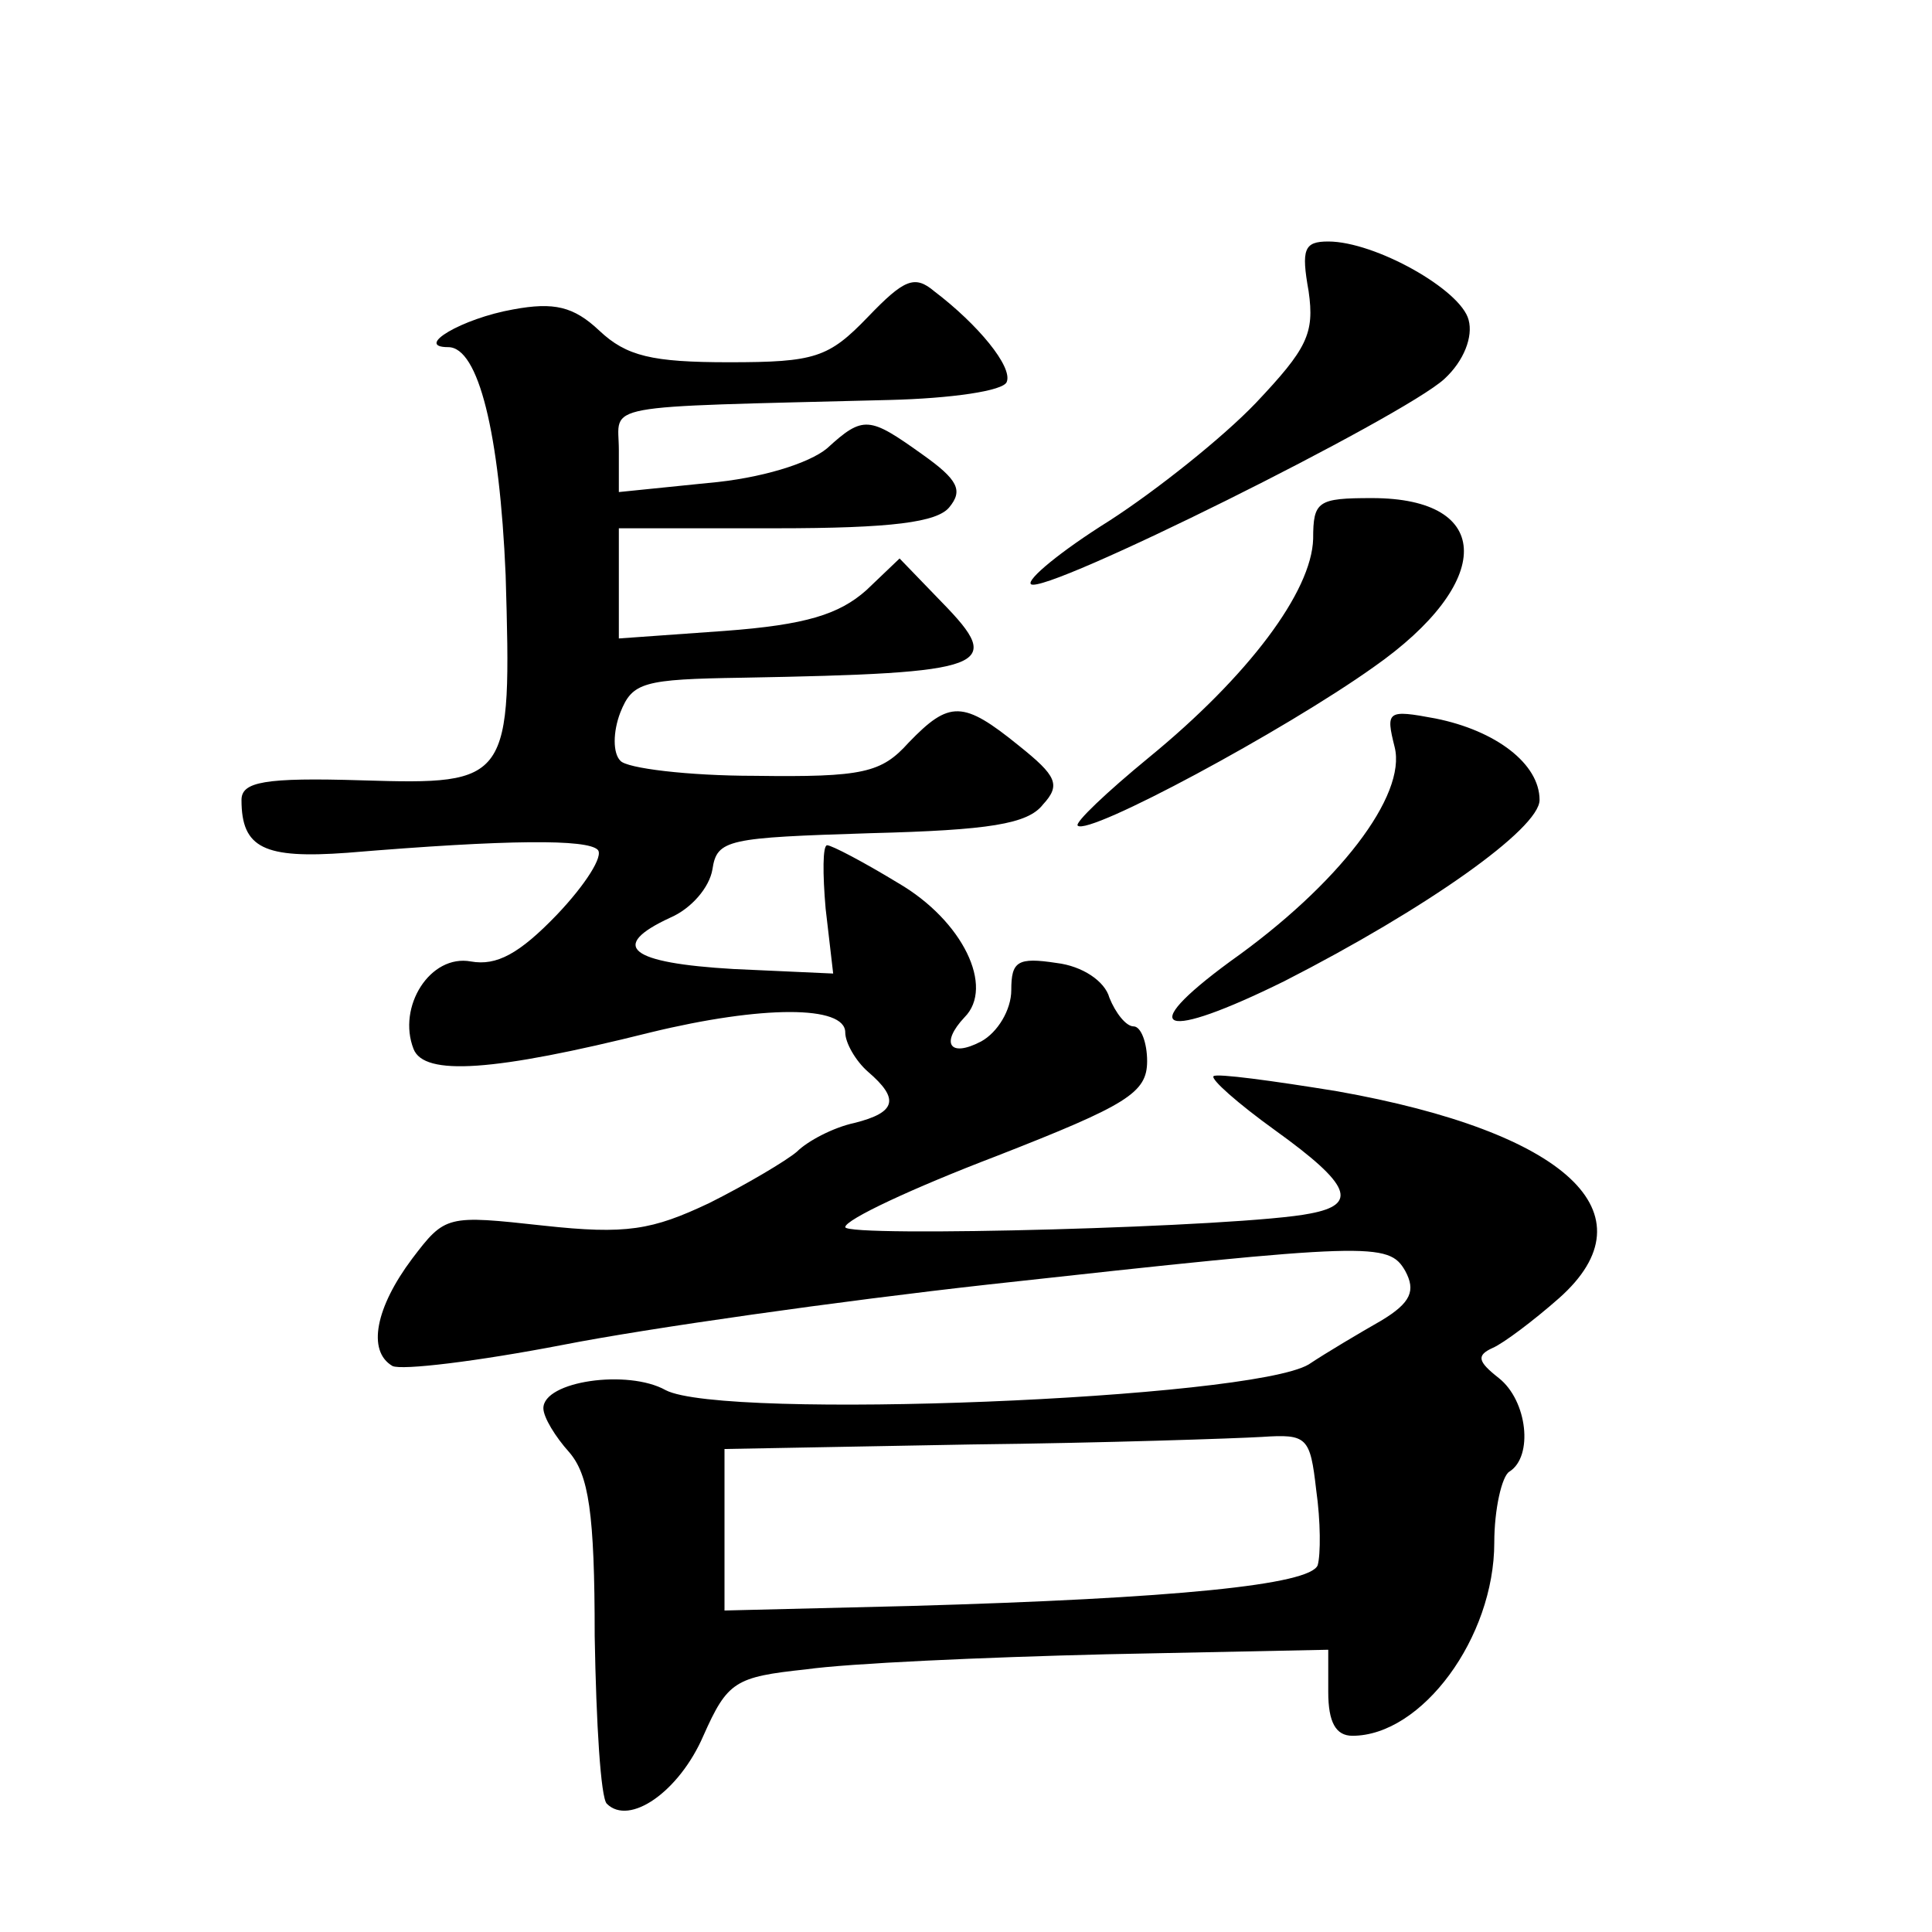 <?xml version="1.0" standalone="no"?>
<!DOCTYPE svg PUBLIC "-//W3C//DTD SVG 20010904//EN"
 "http://www.w3.org/TR/2001/REC-SVG-20010904/DTD/svg10.dtd">
<svg version="1.0" xmlns="http://www.w3.org/2000/svg"
 width="128pt" height="128pt" viewBox="0 0 128 128"
 preserveAspectRatio="xMidYMid meet">
<g transform="translate(0,128) scale(0.1,-0.1)"
fill="#0" stroke="none">
<path d="M867 1087 c4 -28 -1 -38 -35 -74 -22 -23 -66 -58 -97 -78 -32 -20 -55
-39 -52 -42 8 -8 247 111 274 136 13 12 19 28 16 39 -5 20 -62 52 -93 52 -16 0
-18 -5 -13 -33z M575 1070 c-26 -27 -35 -30 -92 -30 -51 0 -68 4 -86 21 -17 16
-30 19 -57 14 -34 -6 -66 -25 -43 -25 20 0 34 -57 38 -151 4 -137 3 -139 -95 -136
-65 2 -80 -1 -80 -13 0 -32 15 -39 70 -35 108 9 159 9 166 2 4 -4 -8 -23 -27 -43
-25 -26 -40 -34 -57 -31 -27 5 -49 -30 -38 -58 7 -18 53 -15 157 11 74 18 129 18
129 0 0 -7 7 -19 15 -26 21 -18 19 -27 -9 -34 -14 -3 -31 -12 -38 -19 -7 -6 -34
-22 -58 -34 -38 -18 -55 -21 -110 -15 -64 7 -65 7 -87 -22 -24 -32 -30 -61 -13
-71 6 -3 56 3 113 14 56 11 183 29 282 40 254 28 265 28 276 9 7 -13 4 -21 -16
-33 -14 -8 -36 -21 -48 -29 -39 -23 -388 -37 -426 -17 -25 14 -81 6 -81 -12 0 -6
8 -19 17 -29 13 -15 17 -40 17 -122 1 -58 4 -107 8 -111 15 -15 48 8 64 45 16 36
21 39 68 44 28 4 117 8 199 10 l147 3 0 -28 c0 -20 5 -29 16 -29 46 0 94 65 94
128 0 22 5 44 10 47 16 10 12 47 -7 62 -14 11 -15 15 -4 20 7 3 27 18 44 33 63
56 5 110 -147 137 -43 7 -80 12 -82 10 -2 -2 16 -18 41 -36 50 -36 55 -49 23 -55
-44 -9 -308 -16 -308 -9 0 5 45 26 100 47 87 34 100 42 100 63 0 12 -4 23 -9 23
-5 0 -12 9 -16 19 -3 11 -18 21 -35 23 -26 4 -30 1 -30 -18 0 -13 -9 -28 -20 -34
-21 -11 -27 -1 -11 16 20 20 -1 64 -44 89 -23 14 -44 25 -47 25 -3 0 -3 -19 -1
-42 l5 -43 -66 3 c-69 4 -83 15 -42 34 14 6 26 20 28 32 3 20 10 21 105 24 78 2
104 6 114 19 12 13 9 19 -16 39 -37 30 -46 30 -73 2 -18 -20 -30 -23 -102 -22 -44
0 -85 5 -89 10 -5 5 -5 19 0 32 8 20 15 22 81 23 164 3 174 7 132 50 l-28 29 -22
-21 c-18 -16 -40 -23 -94 -27 l-70 -5 0 37 0 36 104 0 c77 0 107 4 115 14 9 11
6 18 -18 35 -35 25 -39 26 -63 4 -12 -10 -44 -20 -79 -23 l-59 -6 0 28 c0 31 -17
28 179 33 41 1 76 6 78 12 4 10 -19 38 -48 60 -13 11 -20 8 -44 -17z m297 -777
c3 -21 3 -43 1 -50 -5 -13 -94 -22 -270 -27 l-123 -3 0 53 0 54 163 3 c89 1 176
4 193 5 30 2 32 0 36 -35z M870 923 c-1 -35 -43 -91 -109 -145 -28 -23 -49 -43
-47 -45 7 -7 137 63 196 105 80 56 80 112 -1 112 -36 0 -39 -2 -39 -27z M924 785
c8 -32 -37 -91 -109 -142 -64 -47 -45 -53 36 -13 94 48 169 101 169 120 0 24 -29
46 -69 54 -32 6 -33 5 -27 -19z"/>
</g>
</svg>
